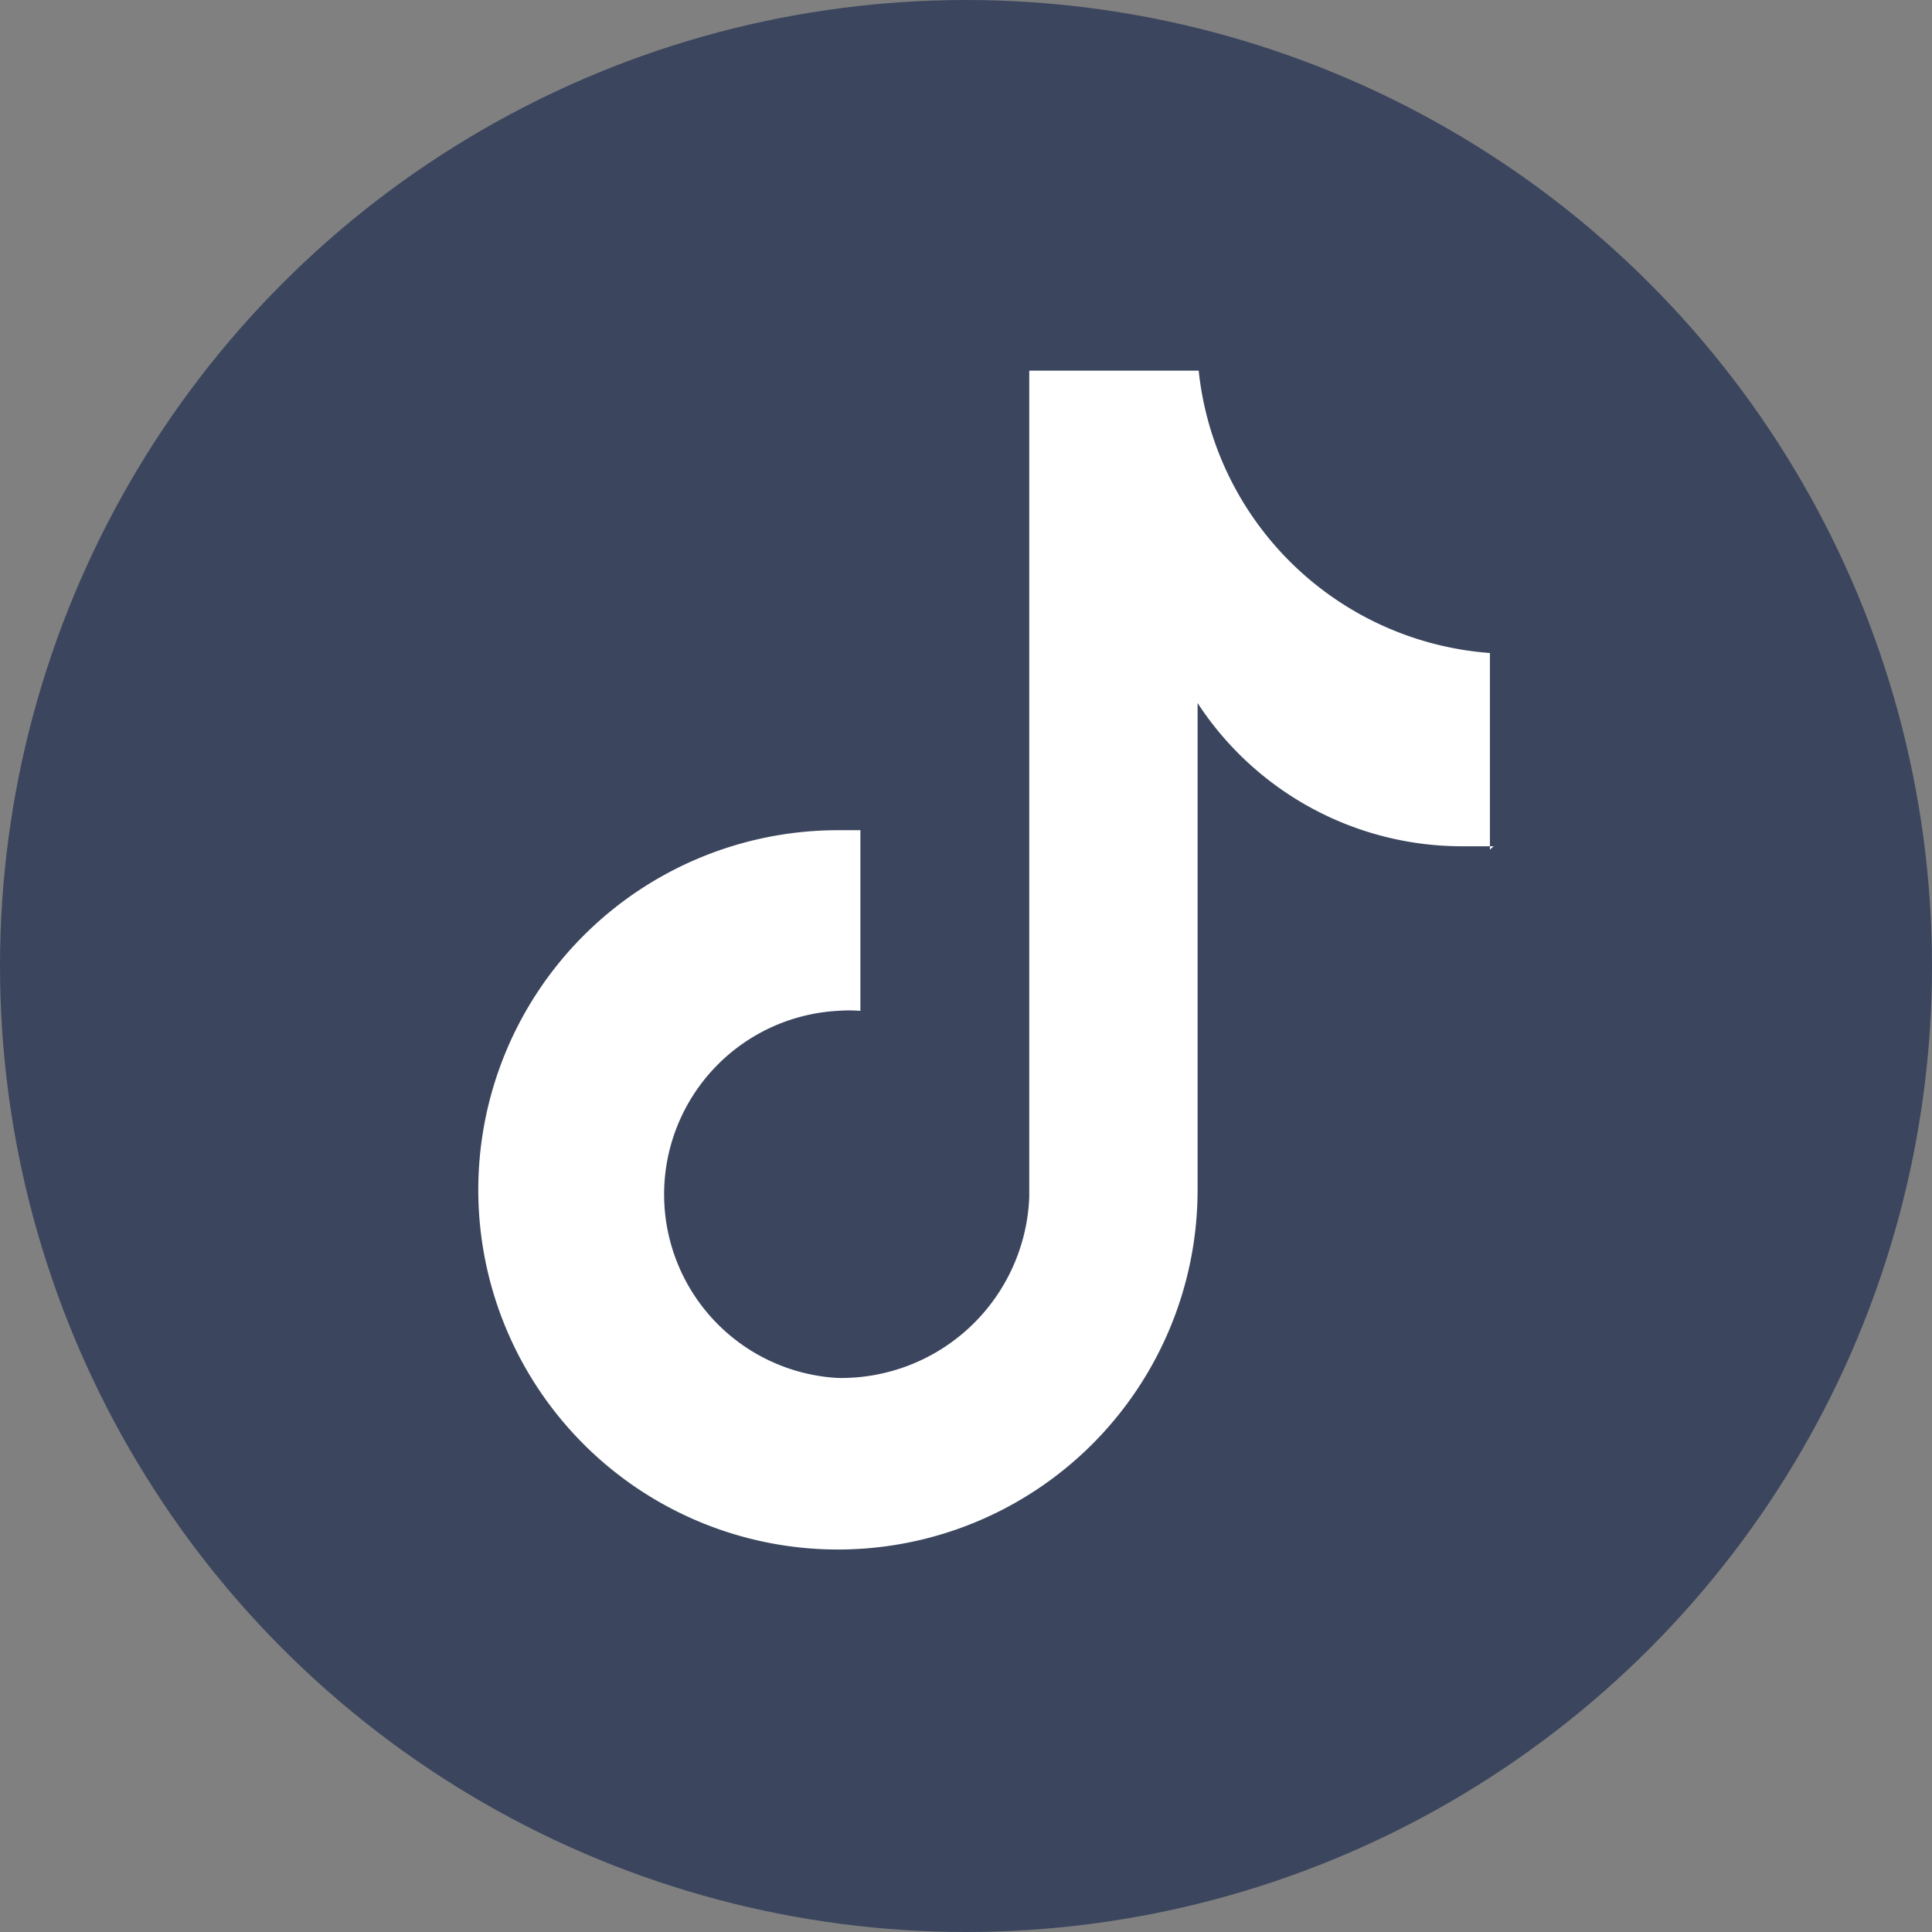 <svg xmlns="http://www.w3.org/2000/svg" width="39" height="39" viewBox="0 0 39 39">
  <rect x="0" y="0" width="39" height="39" fill="#808080" stroke="none"/>
  <g id="Group_6910" data-name="Group 6910" transform="translate(-0.273 -0.091)">
    <g id="Group_6908" data-name="Group 6908">
      <g id="Group_6906" data-name="Group 6906">
        <circle id="Ellipse_4" data-name="Ellipse 4" cx="19.5" cy="19.5" r="19.5" transform="translate(0.273 0.091)" fill="#3b465e"/>
      </g>
    </g>
    <path id="Path_77" data-name="Path 77" d="M161.4,16.621h-.583a6.375,6.375,0,0,1-5.394-2.891v9.827a7.26,7.26,0,1,1-7.26-7.26h.453v3.646a3.064,3.064,0,0,0-.453,0,3.711,3.711,0,0,0,0,7.411,3.8,3.8,0,0,0,3.862-3.657V7.02h3.42a6.386,6.386,0,0,0,5.879,5.7v3.97" transform="translate(-130.975 0.553)" fill="#fff"/>
  </g>
</svg>
